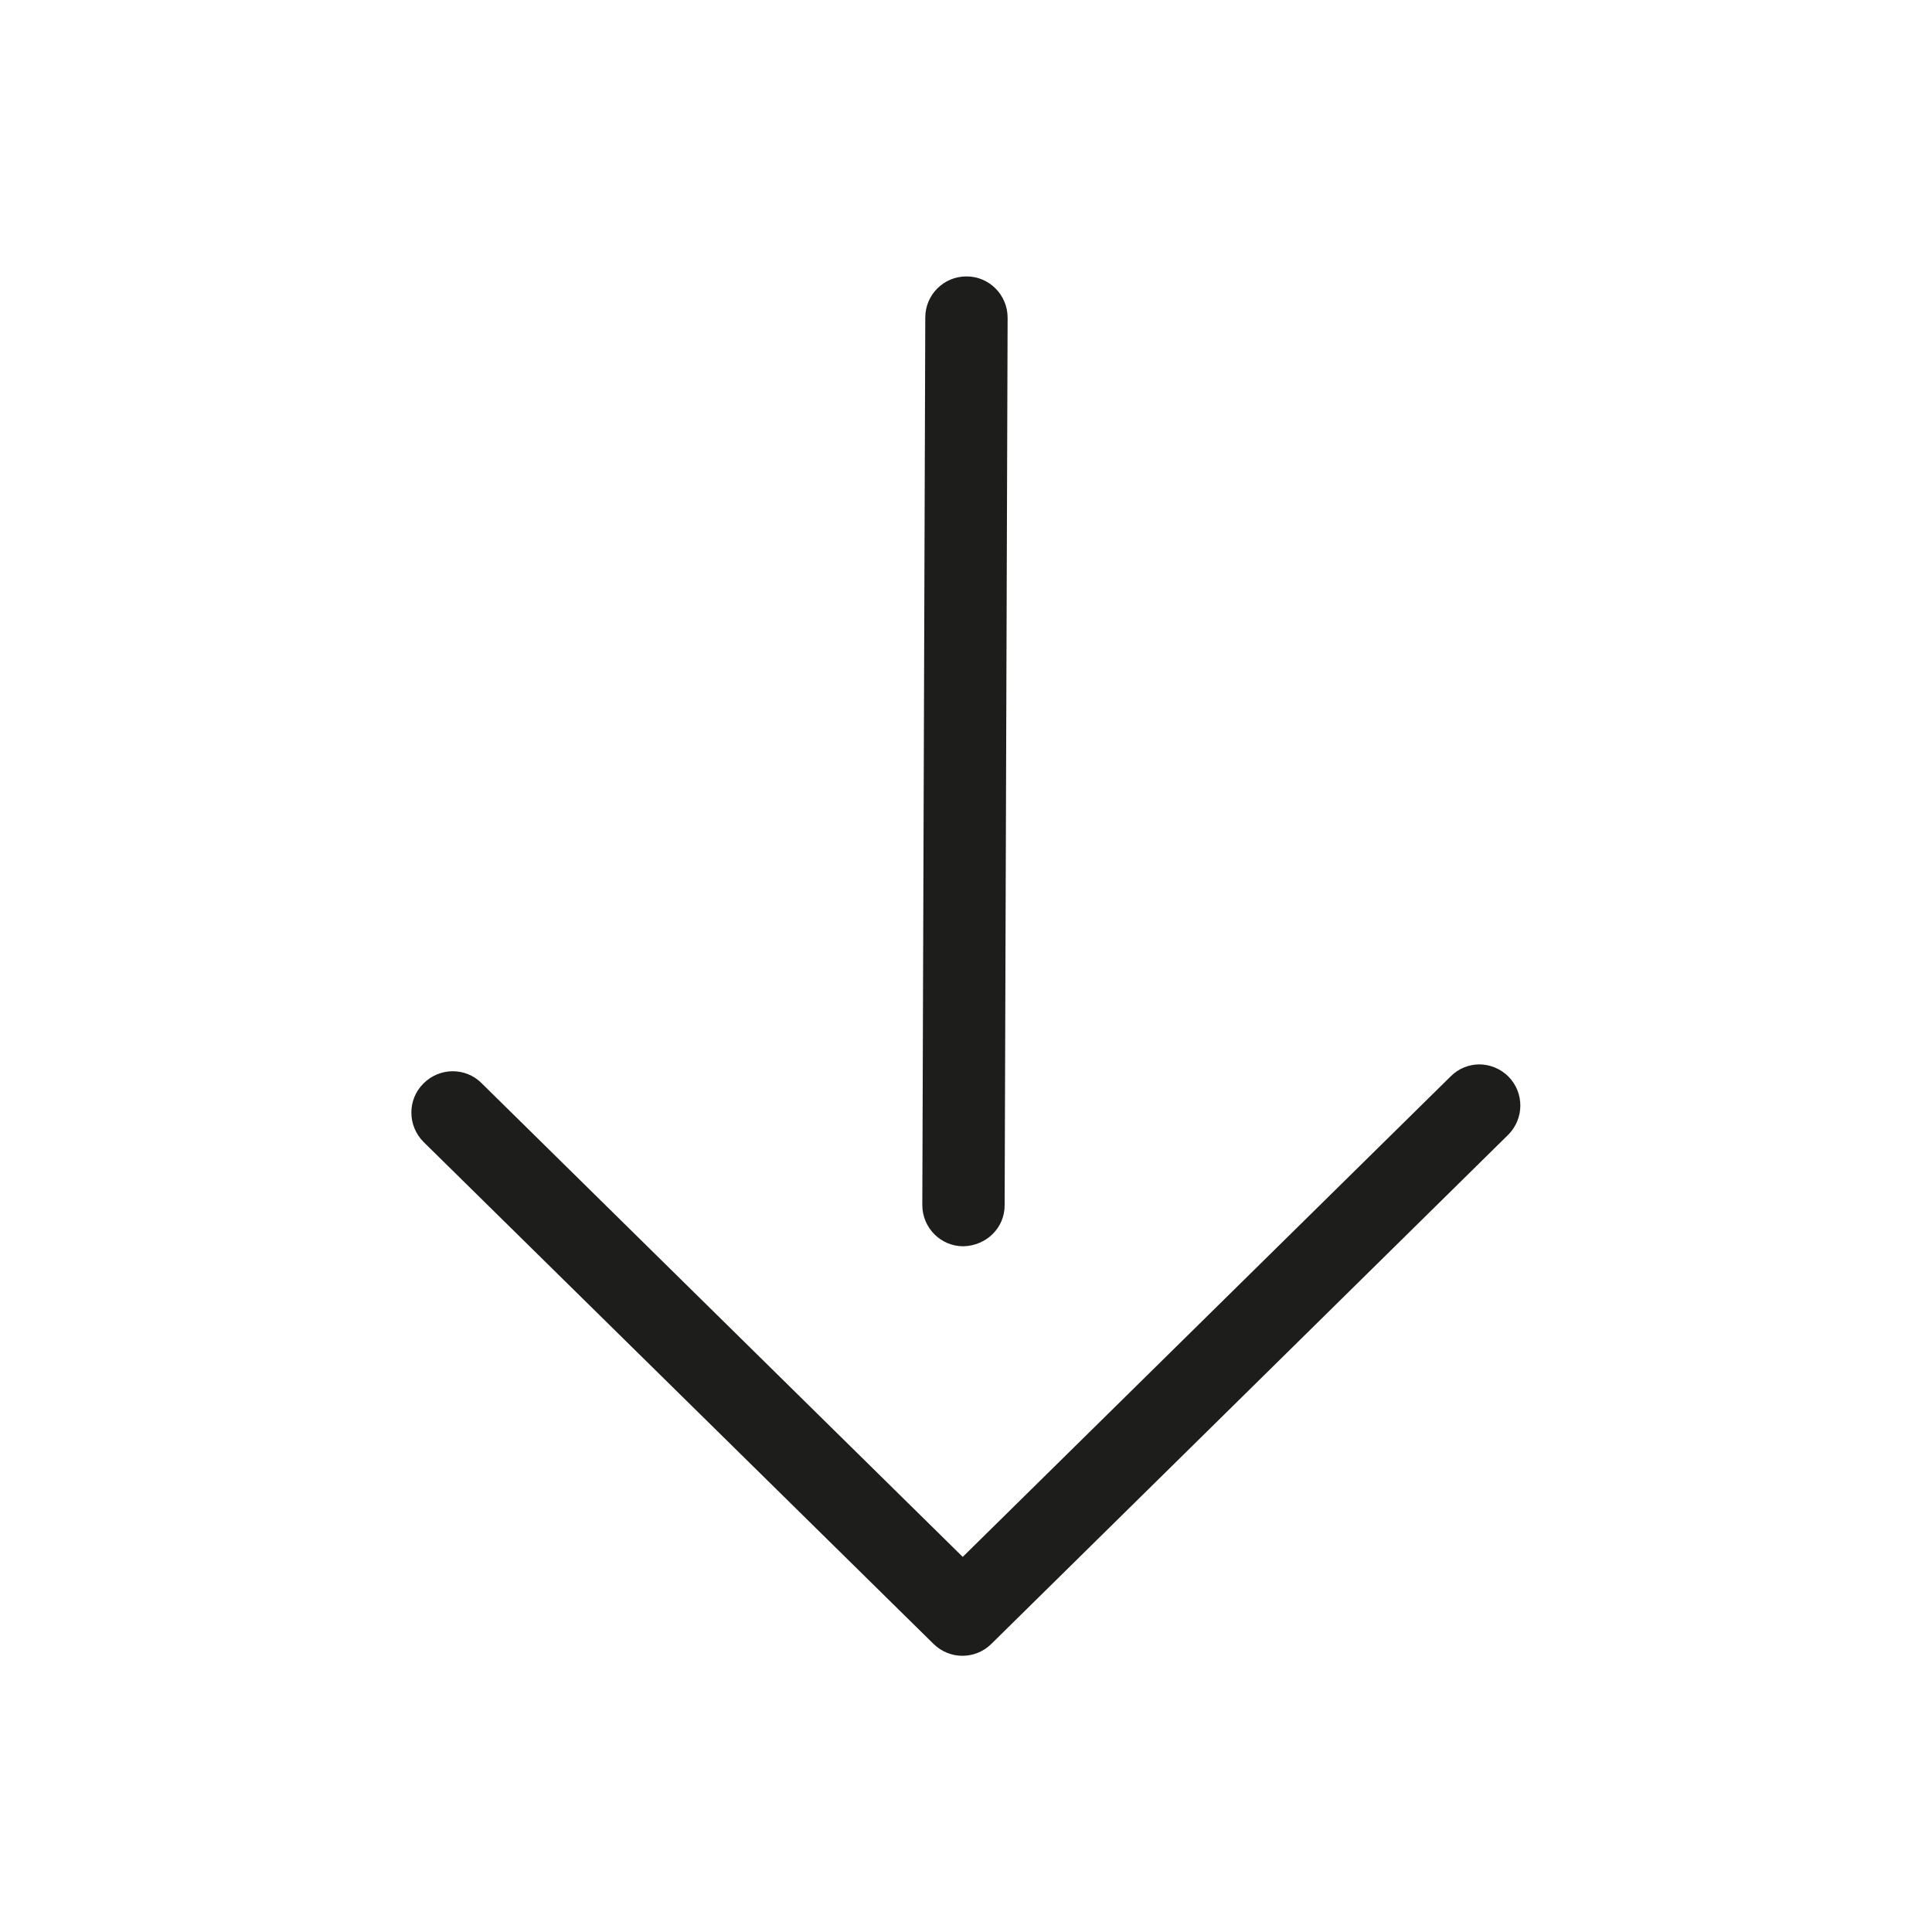 <?xml version="1.0" encoding="UTF-8"?><svg id="Ebene_1" xmlns="http://www.w3.org/2000/svg" viewBox="0 0 65 65"><defs><style>.cls-1{fill:#1d1d1b;}</style></defs><path class="cls-1" d="M49.78,35.81c-.35,0-.7,.13-.97,.4l-16.42,16.17-16.19-15.94c-.54-.54-1.42-.53-1.96,.02-.54,.54-.53,1.42,.01,1.96l17.16,16.89c.54,.53,1.4,.53,1.94,0l17.39-17.13c.54-.54,.55-1.41,.01-1.96-.27-.27-.63-.41-.99-.41"/><path class="cls-1" d="M32.52,9.3c.76,0,1.38,.62,1.38,1.39l-.1,29.86c0,.76-.61,1.36-1.39,1.38-.76,0-1.38-.62-1.38-1.39l.1-29.86c0-.76,.62-1.38,1.38-1.38h0Z"/></svg>